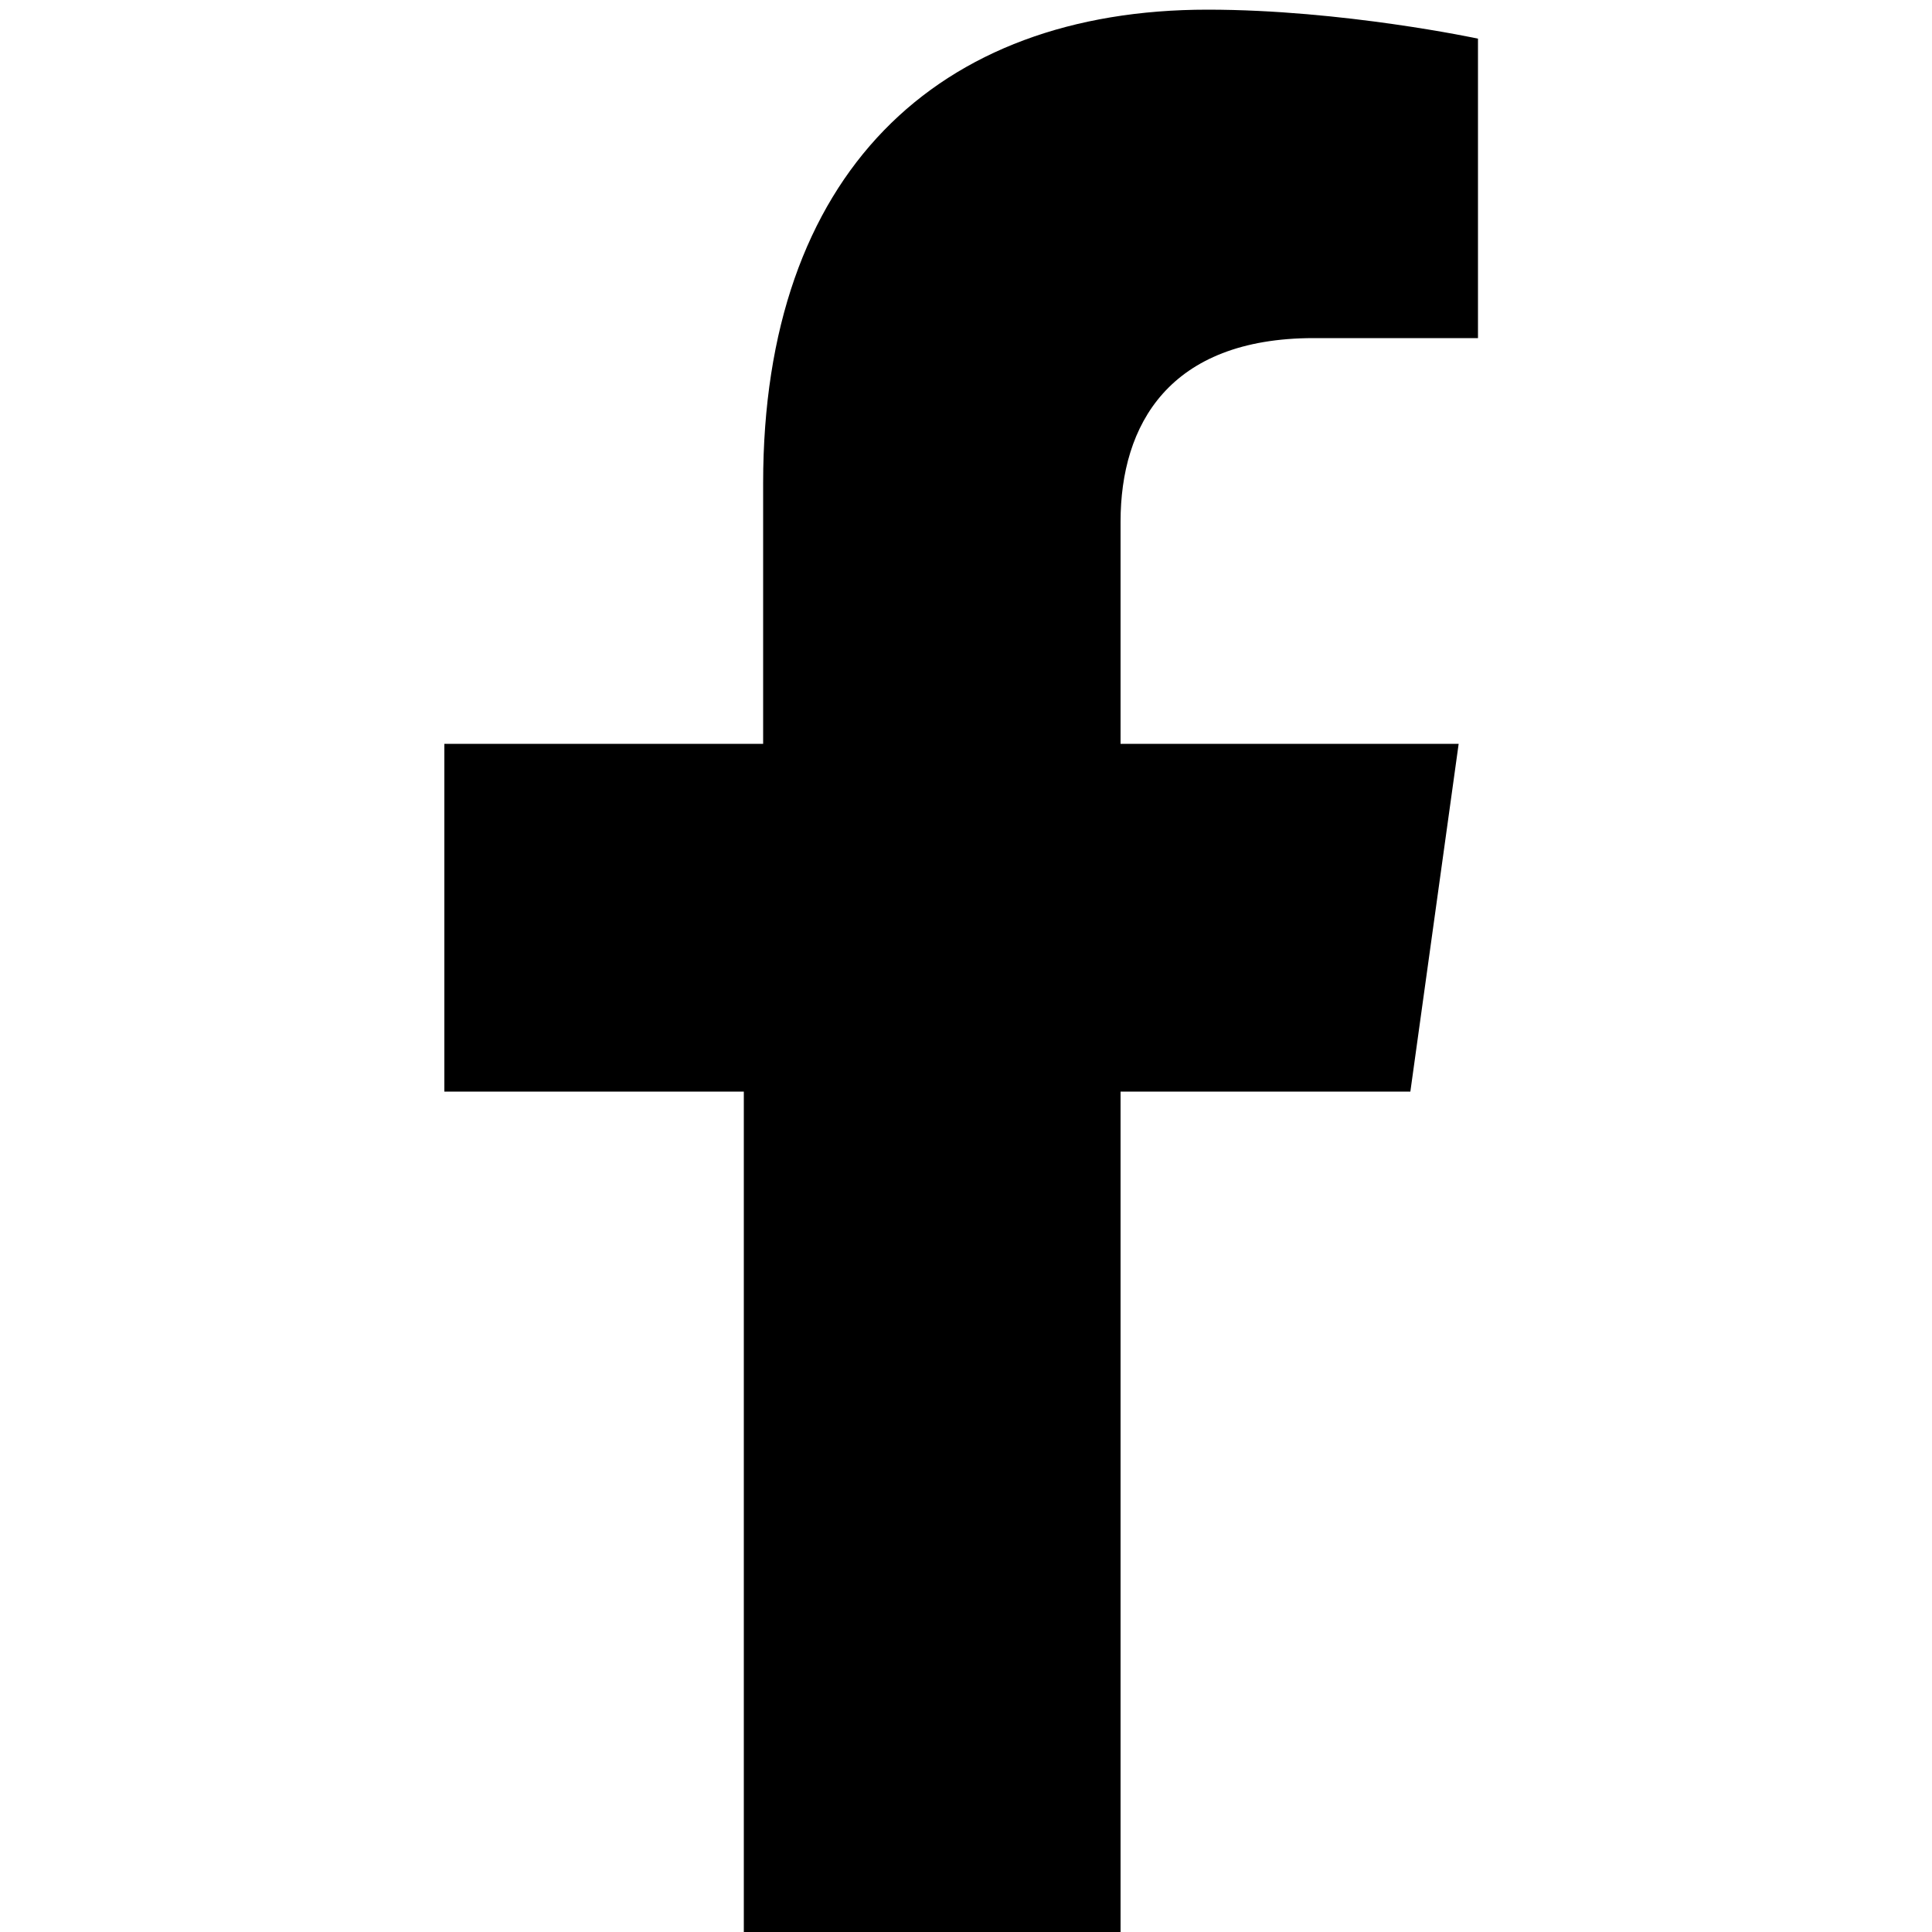 <?xml version="1.0" encoding="utf-8"?>
<!-- Generator: Adobe Illustrator 25.1.0, SVG Export Plug-In . SVG Version: 6.00 Build 0)  -->
<svg version="1.1" id="レイヤー_1" focusable="false"
	 xmlns="http://www.w3.org/2000/svg" xmlns:xlink="http://www.w3.org/1999/xlink" x="0px" y="0px" viewBox="0 0 20 20"
	 style="enable-background:new 0 0 20 20;" xml:space="preserve">
<path d="M14.6,11.3l0.5-3.6h-3.5V5.4c0-1,0.5-1.9,2-1.9h1.7V0.4c0,0-1.4-0.3-2.8-0.3C9.7,0.1,7.9,1.8,7.9,5v2.7H4.6v3.6h3.1V20h3.9
	v-8.7H14.6z"/>
</svg>
